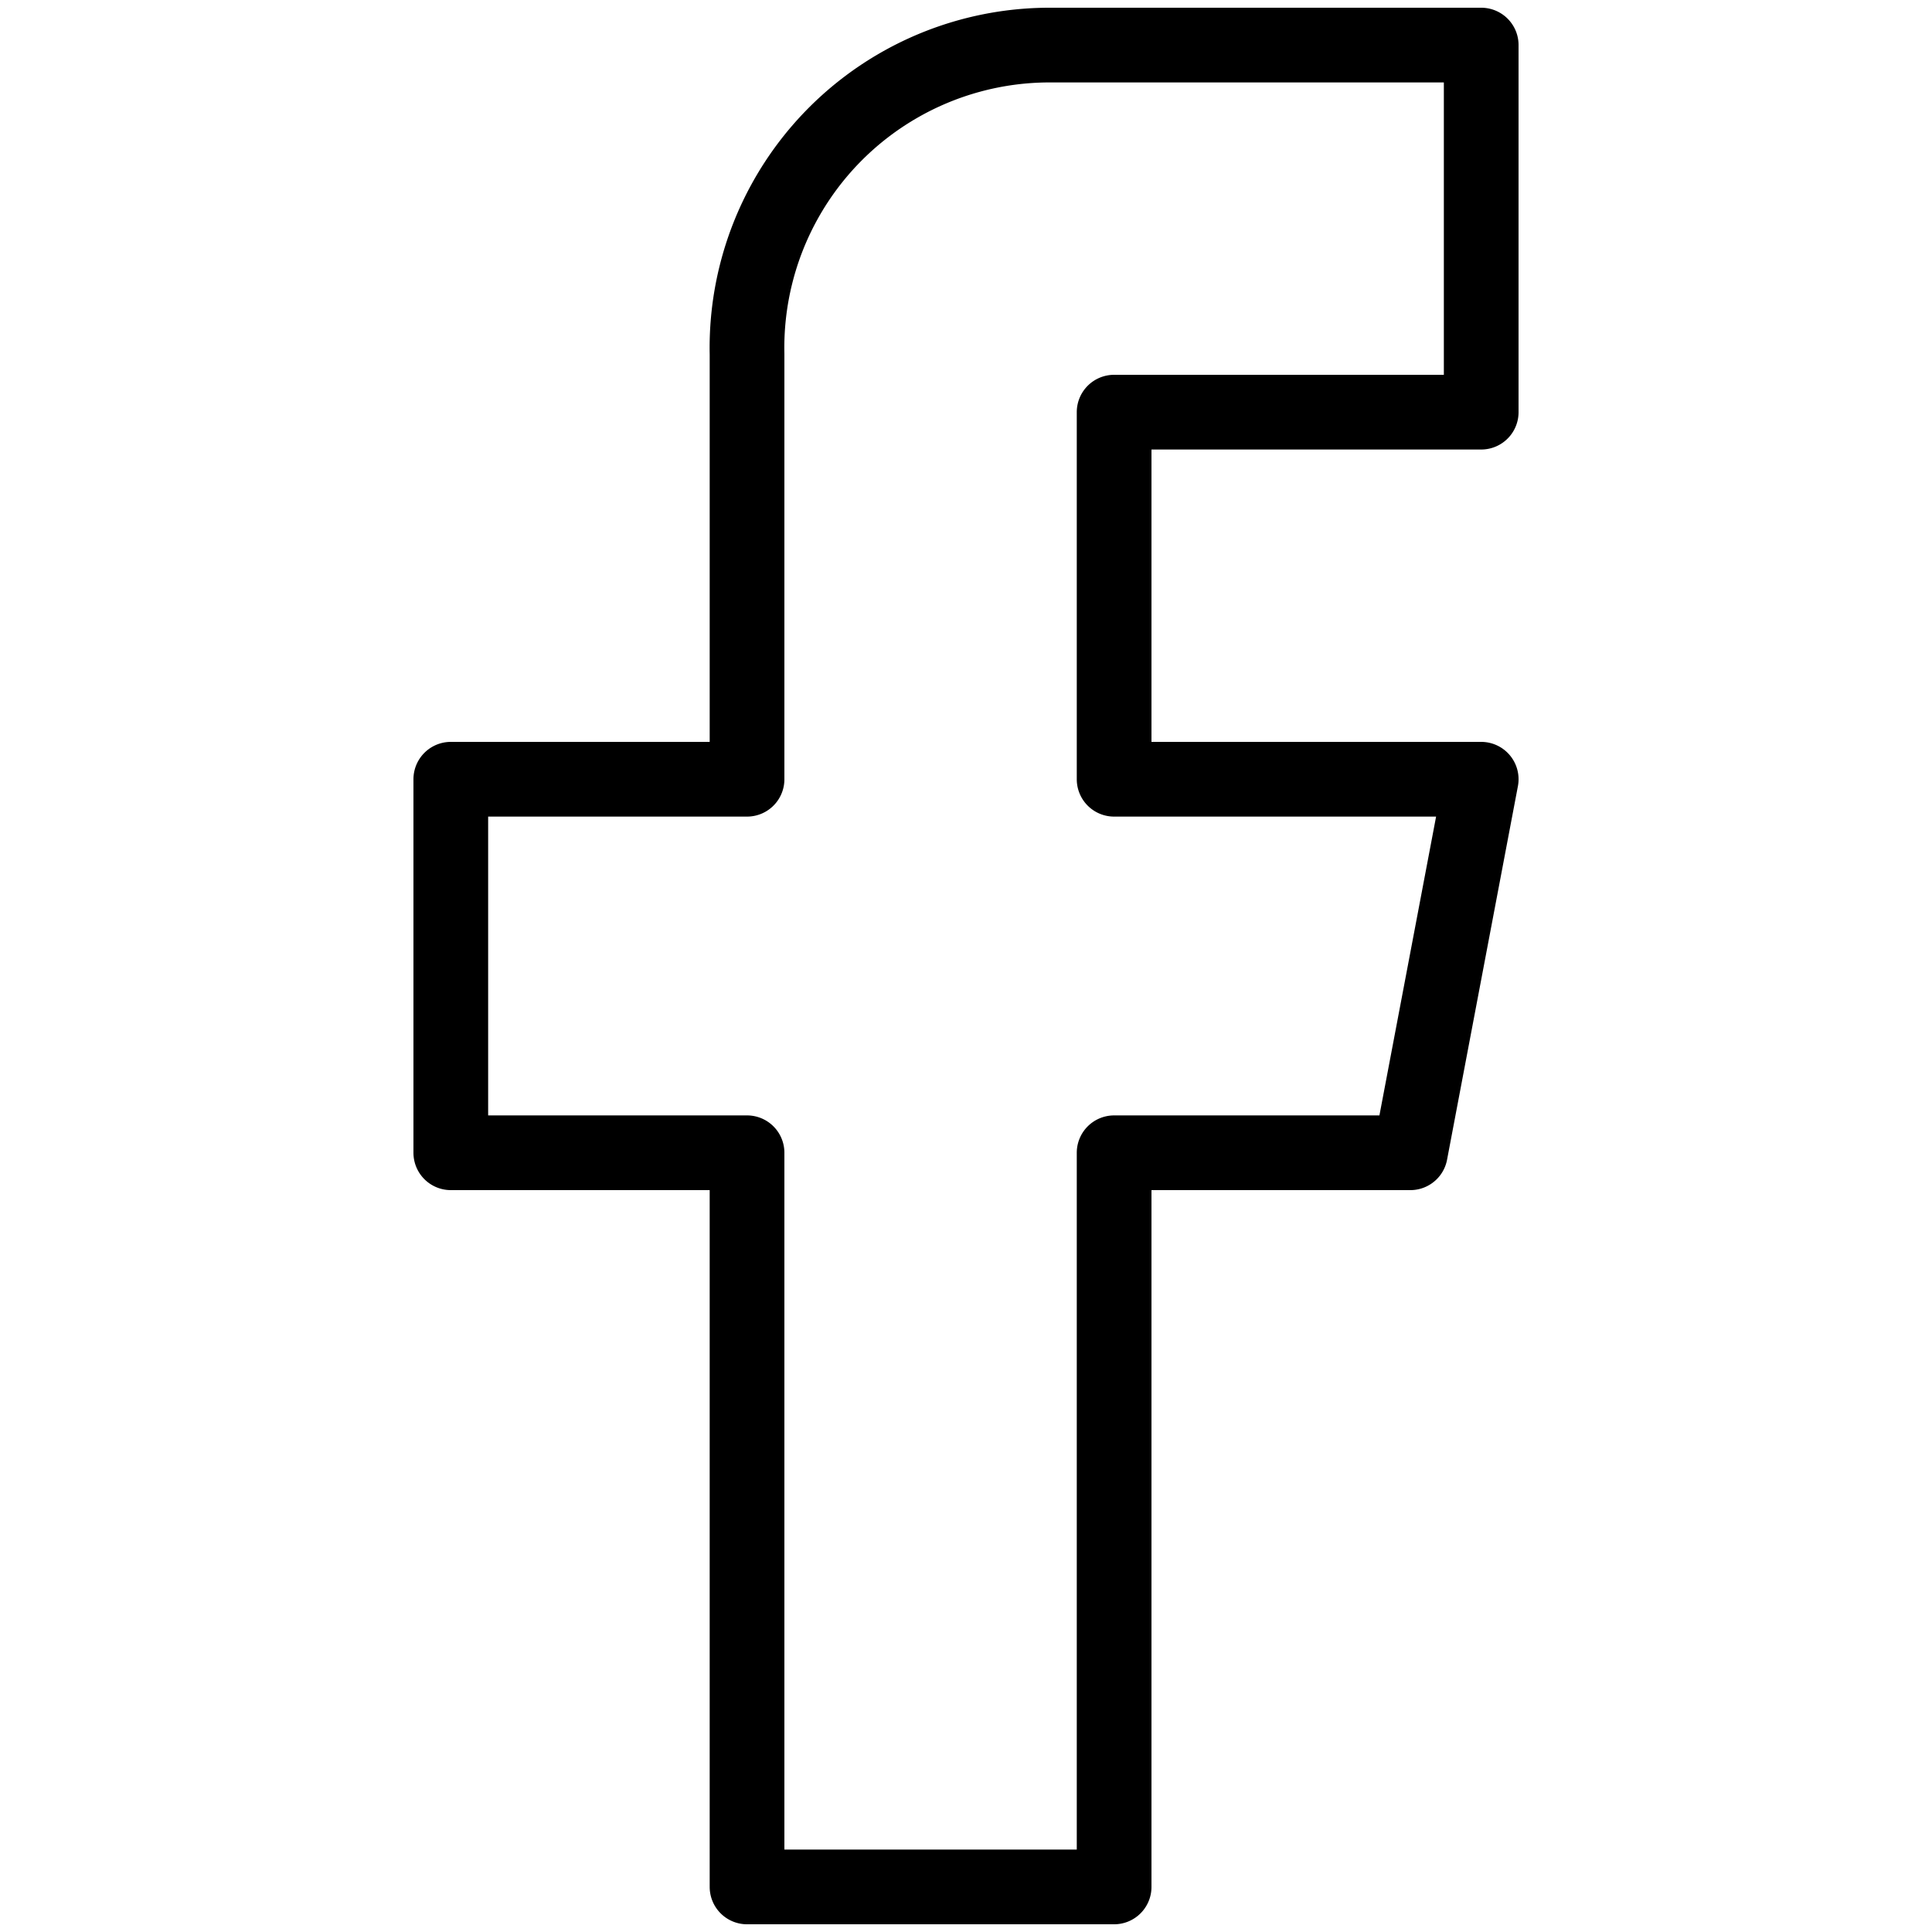 <svg id="bce8b064-711d-4c1a-9e95-806014d066cb" data-name="Layer 1" xmlns="http://www.w3.org/2000/svg" viewBox="0 0 30 30"><defs><style>.bfad263e-c682-4583-a0f7-c70ca6b46bd0{fill:none;stroke:#000;stroke-linecap:round;stroke-linejoin:round;stroke-width:1.16px;}</style></defs><path class="bfad263e-c682-4583-a0f7-c70ca6b46bd0" d="M23,6.4V.7H16.3a4.7,4.7,0,0,0-4.7,4.8v6.6H7v5.8h4.6V29.3h5.7V17.9h4.6L23,12.1H17.3V6.4Z"/></svg>